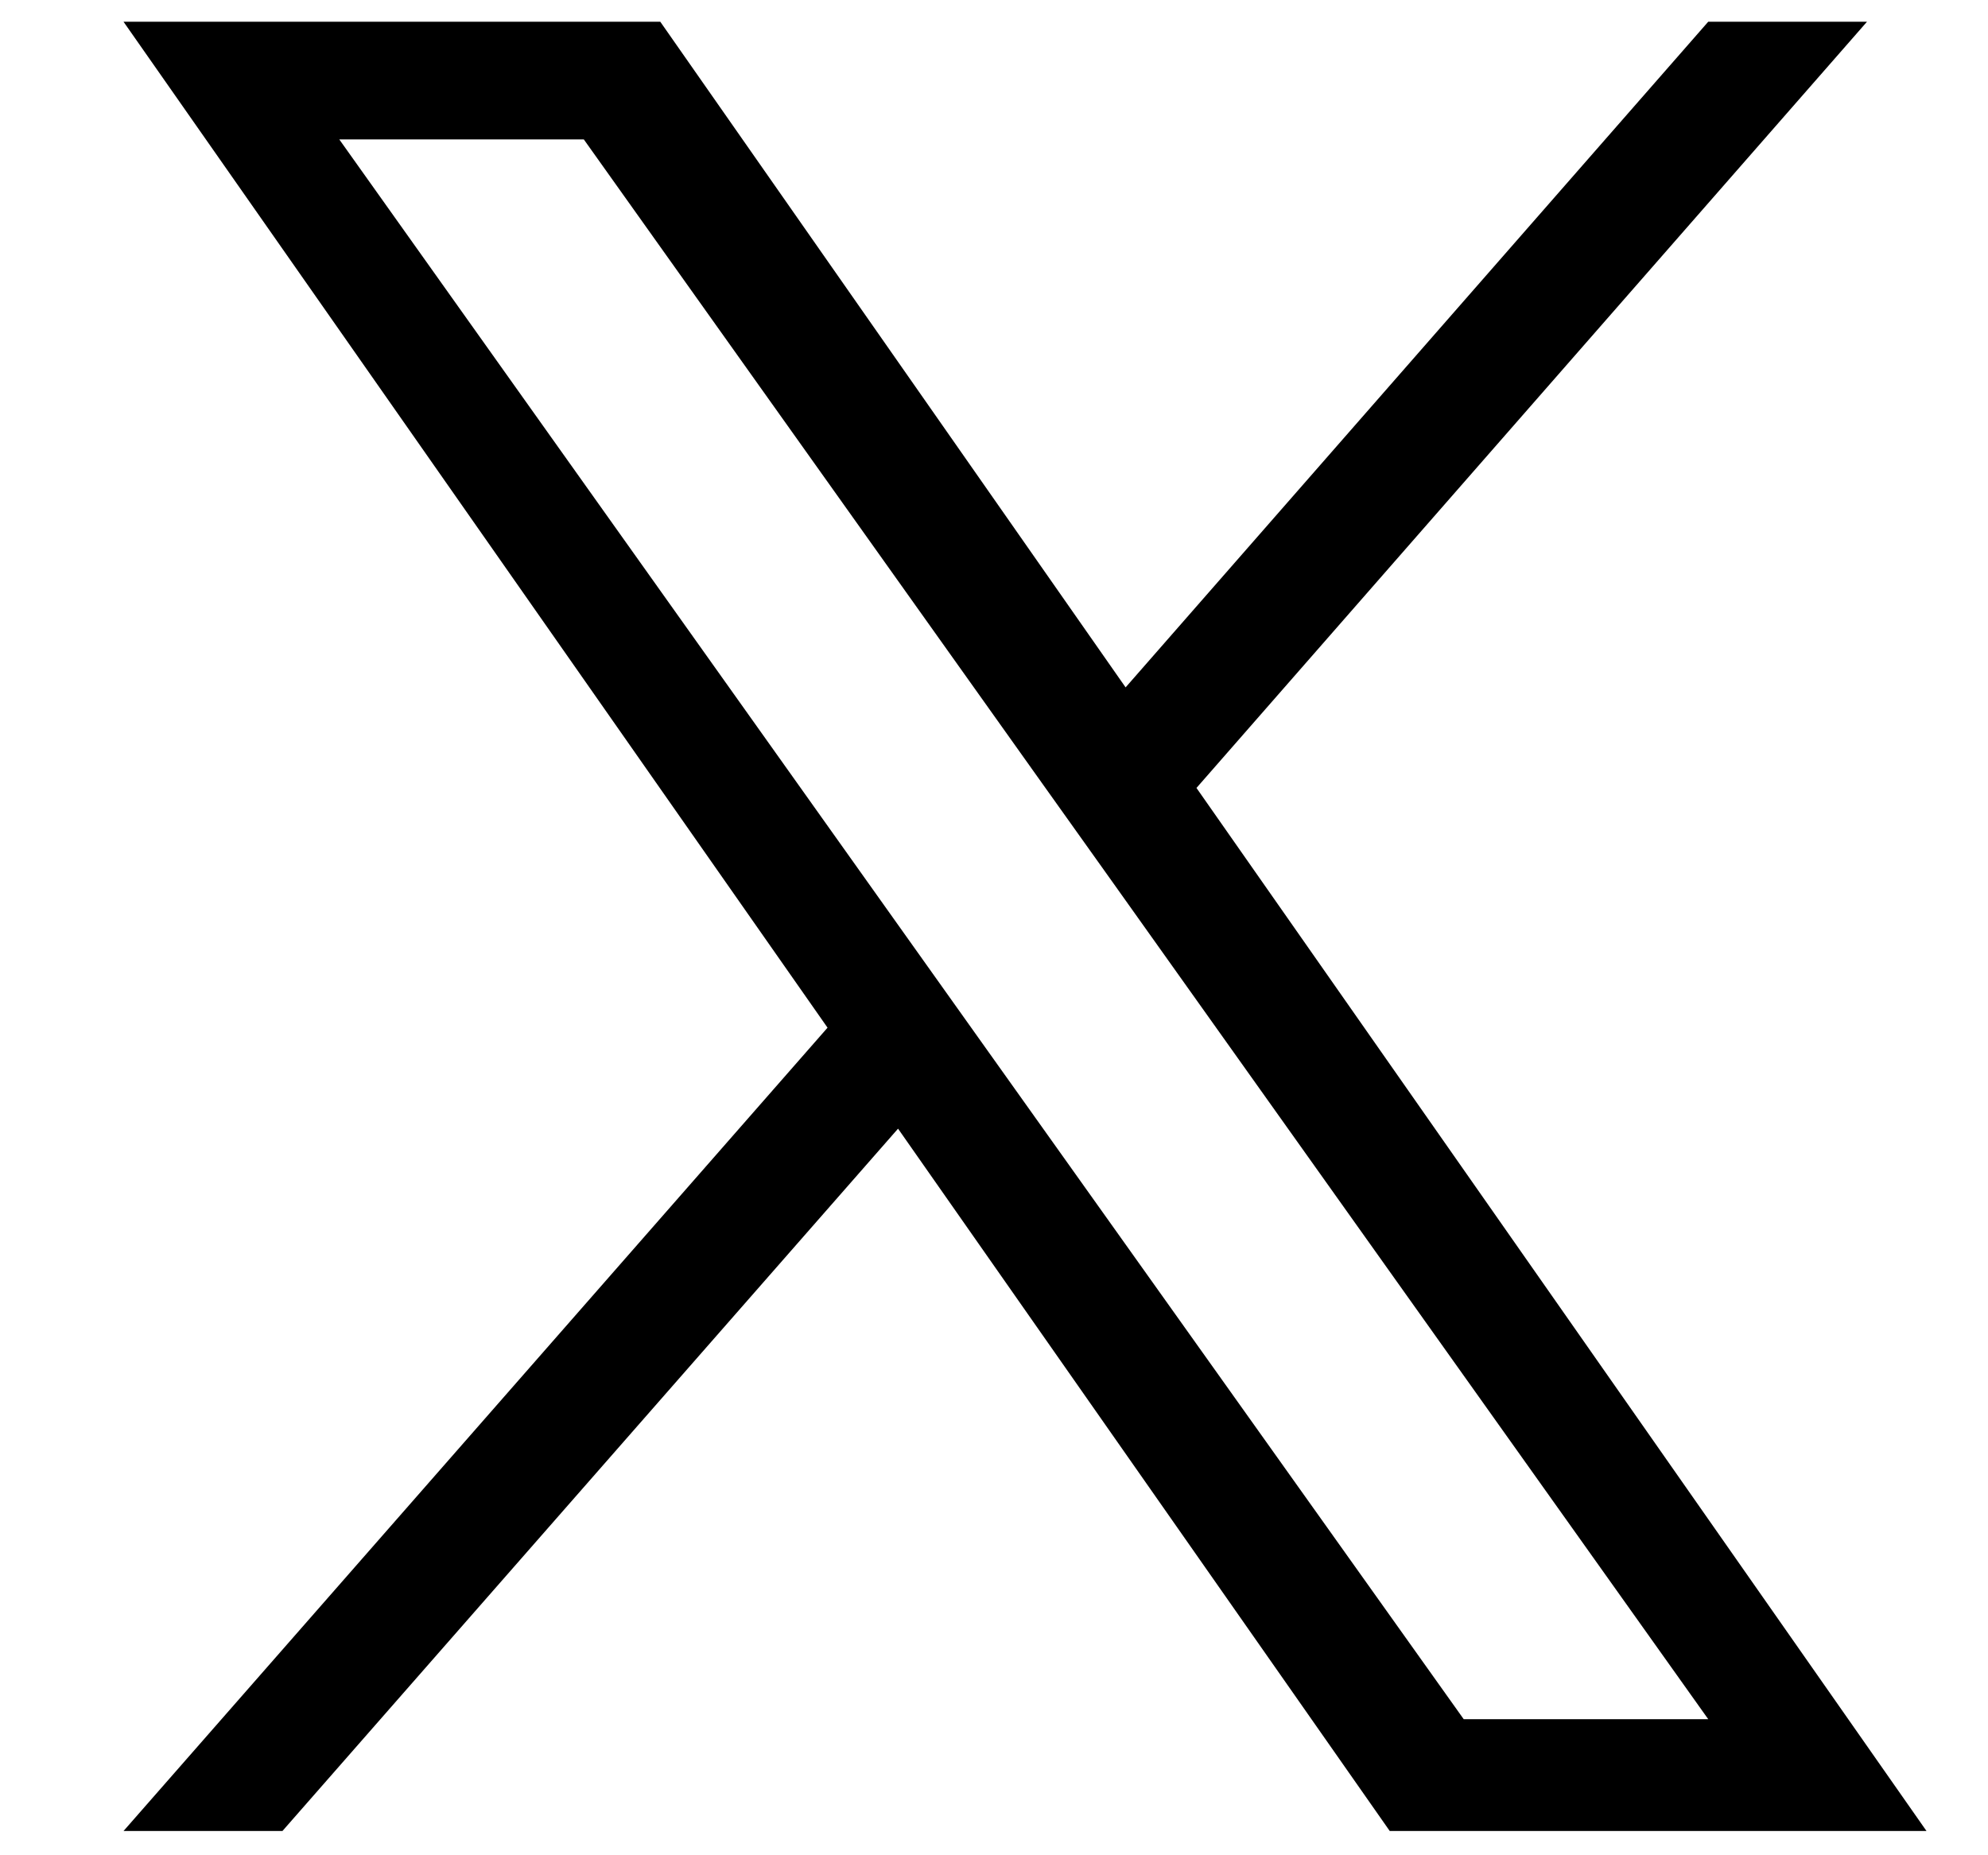 <?xml version="1.0" encoding="UTF-8"?>
<svg xmlns="http://www.w3.org/2000/svg" width="15" height="14" viewBox="0 0 15 14" fill="none">
  <path d="M9.025 5.949L14.087 0.164H12.889L8.493 5.187L4.982 0.164H0.932L6.244 7.755L0.932 13.817H2.131L6.776 8.517L10.486 13.817H14.536L9.025 5.942V5.949ZM7.378 7.825L6.84 7.069L2.56 1.052H4.405L7.859 5.905L8.397 6.66L12.889 12.973H11.044L7.378 7.825Z" fill="black"></path>
</svg>
